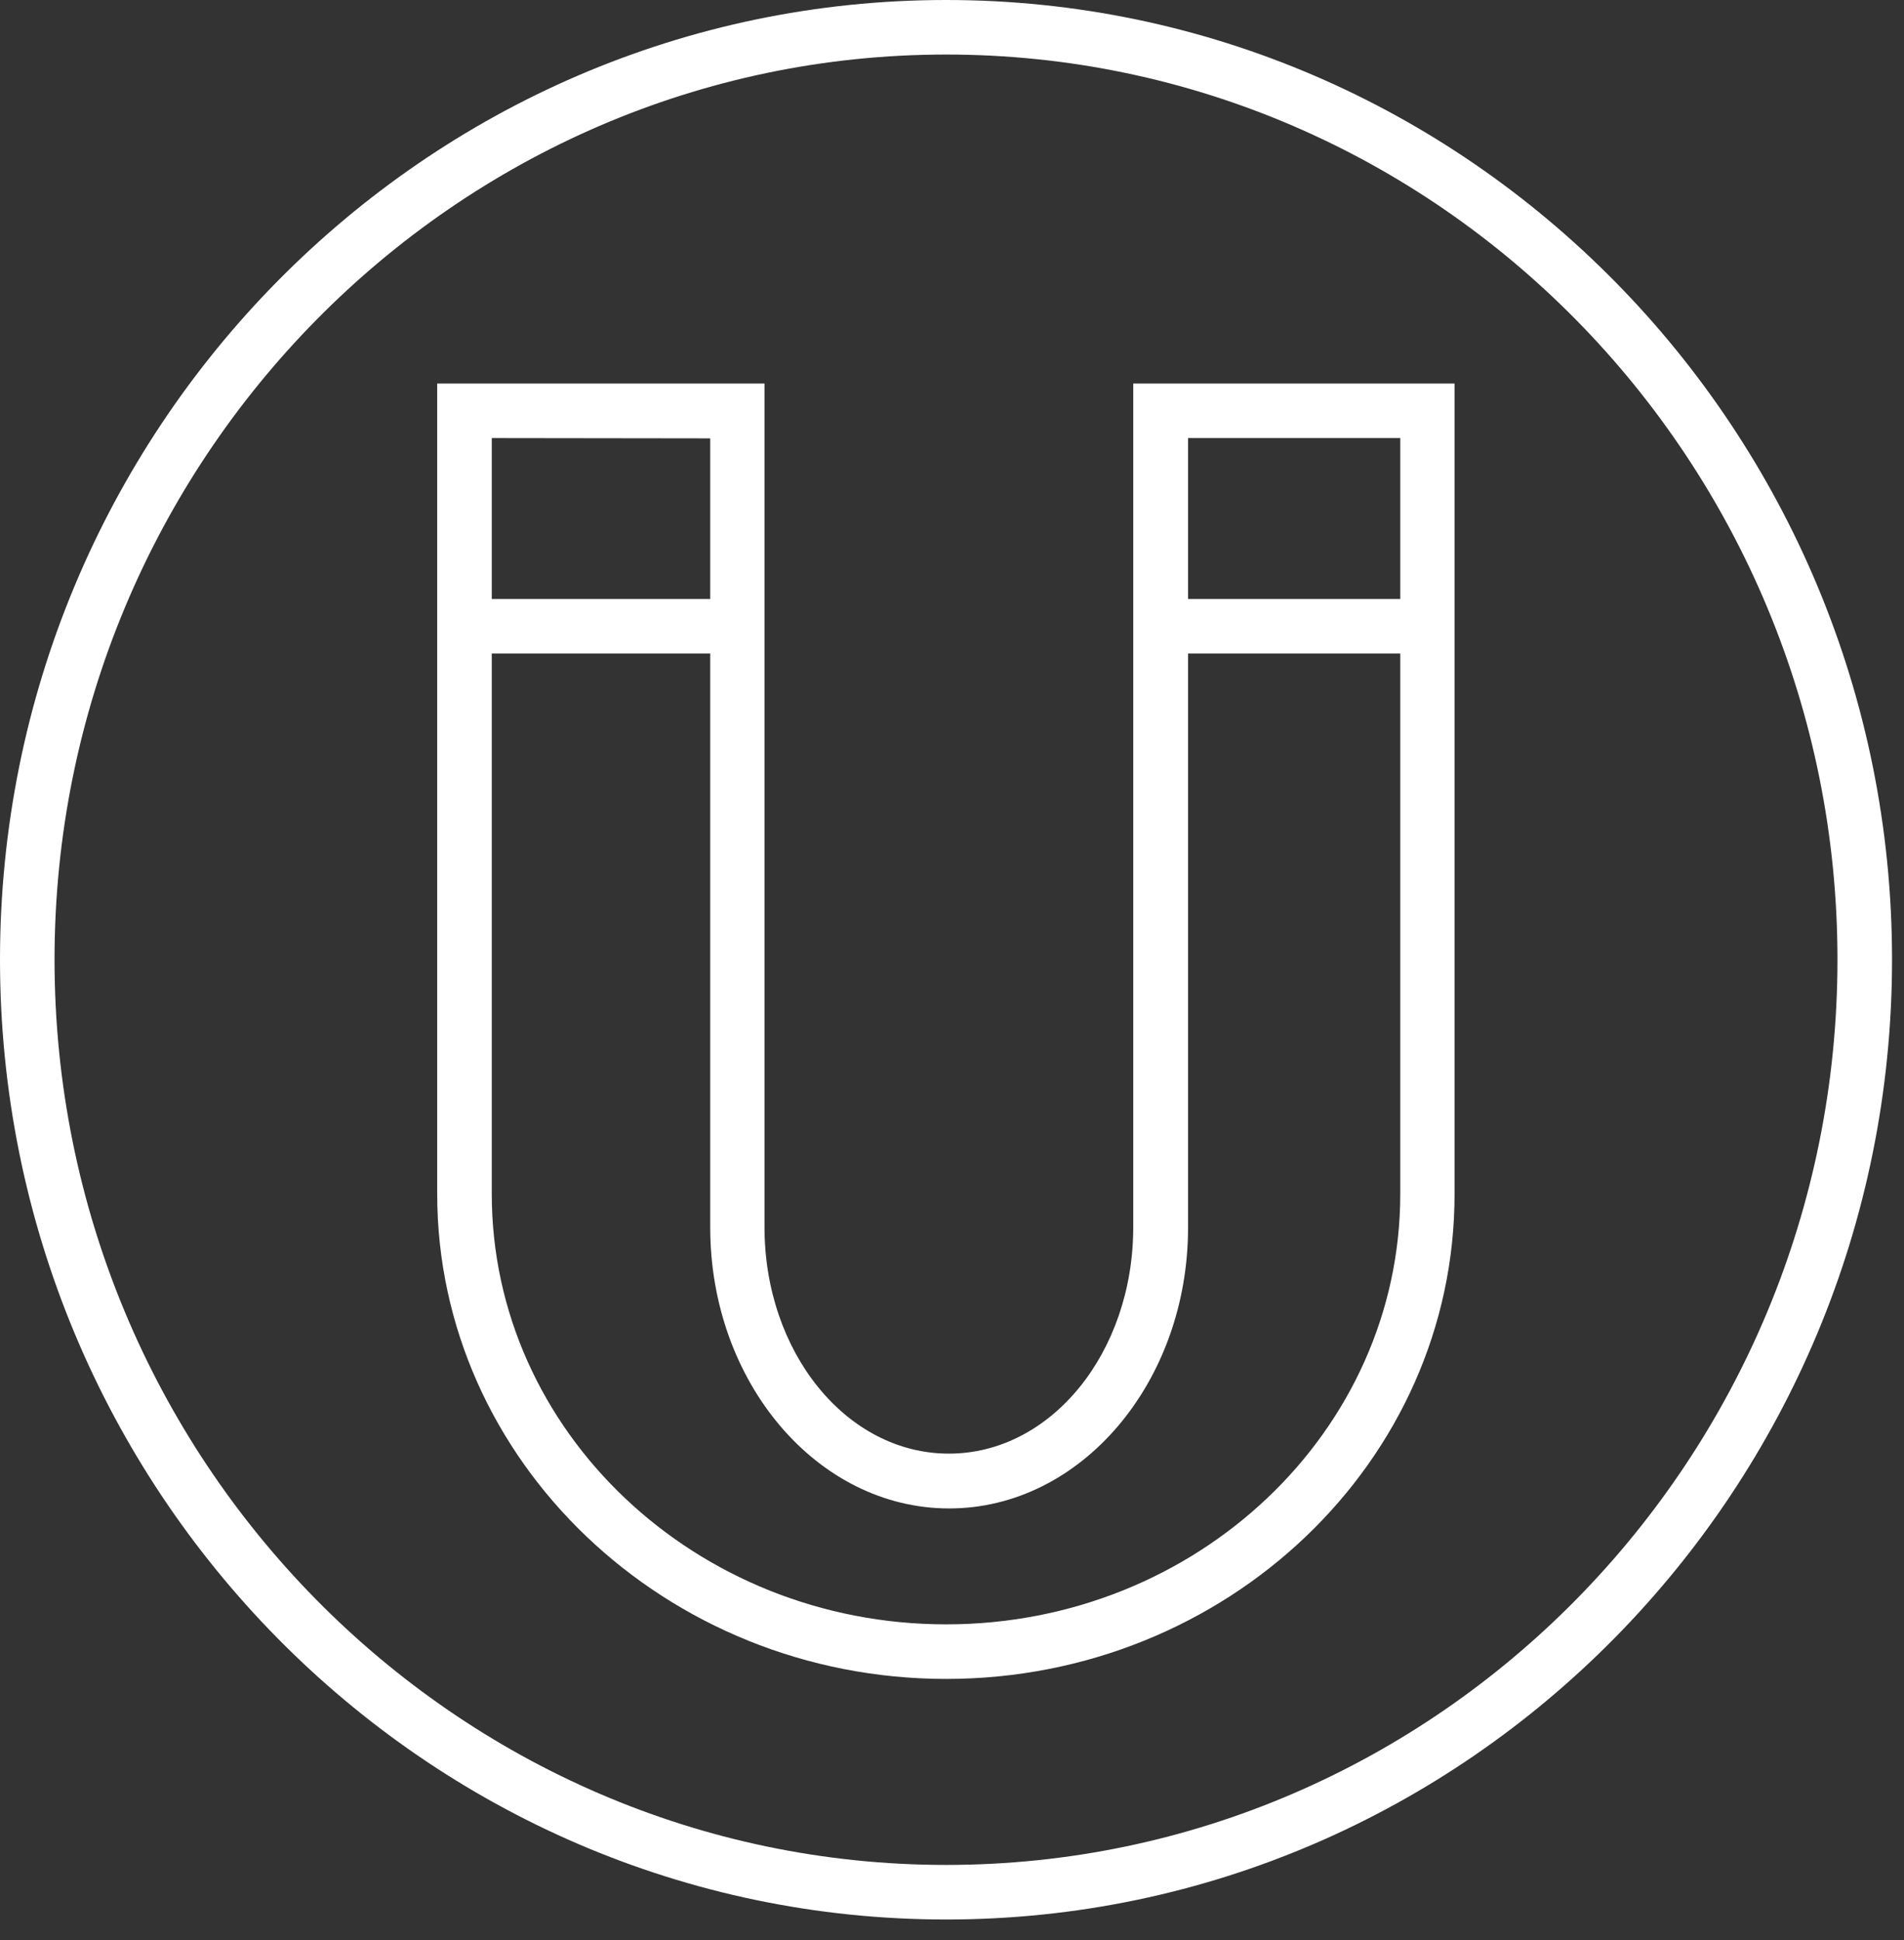 <svg width="53" height="54" viewBox="0 0 53 54" fill="none" xmlns="http://www.w3.org/2000/svg">
<rect x="0" y="0" width="53" height="54" fill="#333333" stroke="none"/>
<path d="M26.337 53.426C11.813 53.426 0 41.446 0 26.709C0 11.973 11.813 0 26.337 0C40.861 0 52.667 11.98 52.667 26.709C52.667 41.438 40.853 53.426 26.337 53.426ZM26.337 1.518C12.671 1.518 1.518 12.823 1.518 26.709C1.518 40.595 12.649 51.907 26.337 51.907C40.026 51.907 51.148 40.603 51.148 26.709C51.148 12.816 40.018 1.518 26.337 1.518Z" fill="white"/>
<path d="M26.337 46.73C18.525 46.73 12.17 40.656 12.17 33.231V10.675H21.281V11.434C21.281 11.434 21.281 33.846 21.281 34.157C21.281 37.635 23.558 40.459 26.413 40.459C29.268 40.459 31.545 37.635 31.545 34.157V10.675H40.489V33.231C40.496 40.671 34.15 46.73 26.337 46.73ZM13.689 12.193V33.231C13.689 39.836 19.36 45.211 26.337 45.211C33.314 45.211 38.978 39.836 38.978 33.231V12.193H33.071V34.165C33.071 38.477 30.088 41.985 26.421 41.985C22.754 41.985 19.77 38.477 19.77 34.165C19.77 33.884 19.77 16.118 19.77 12.201L13.689 12.193Z" fill="white"/>
<path d="M20.544 16.672H12.929V18.191H20.544V16.672Z" fill="white"/>
<path d="M39.737 16.672H32.122V18.191H39.737V16.672Z" fill="white"/>
</svg>

